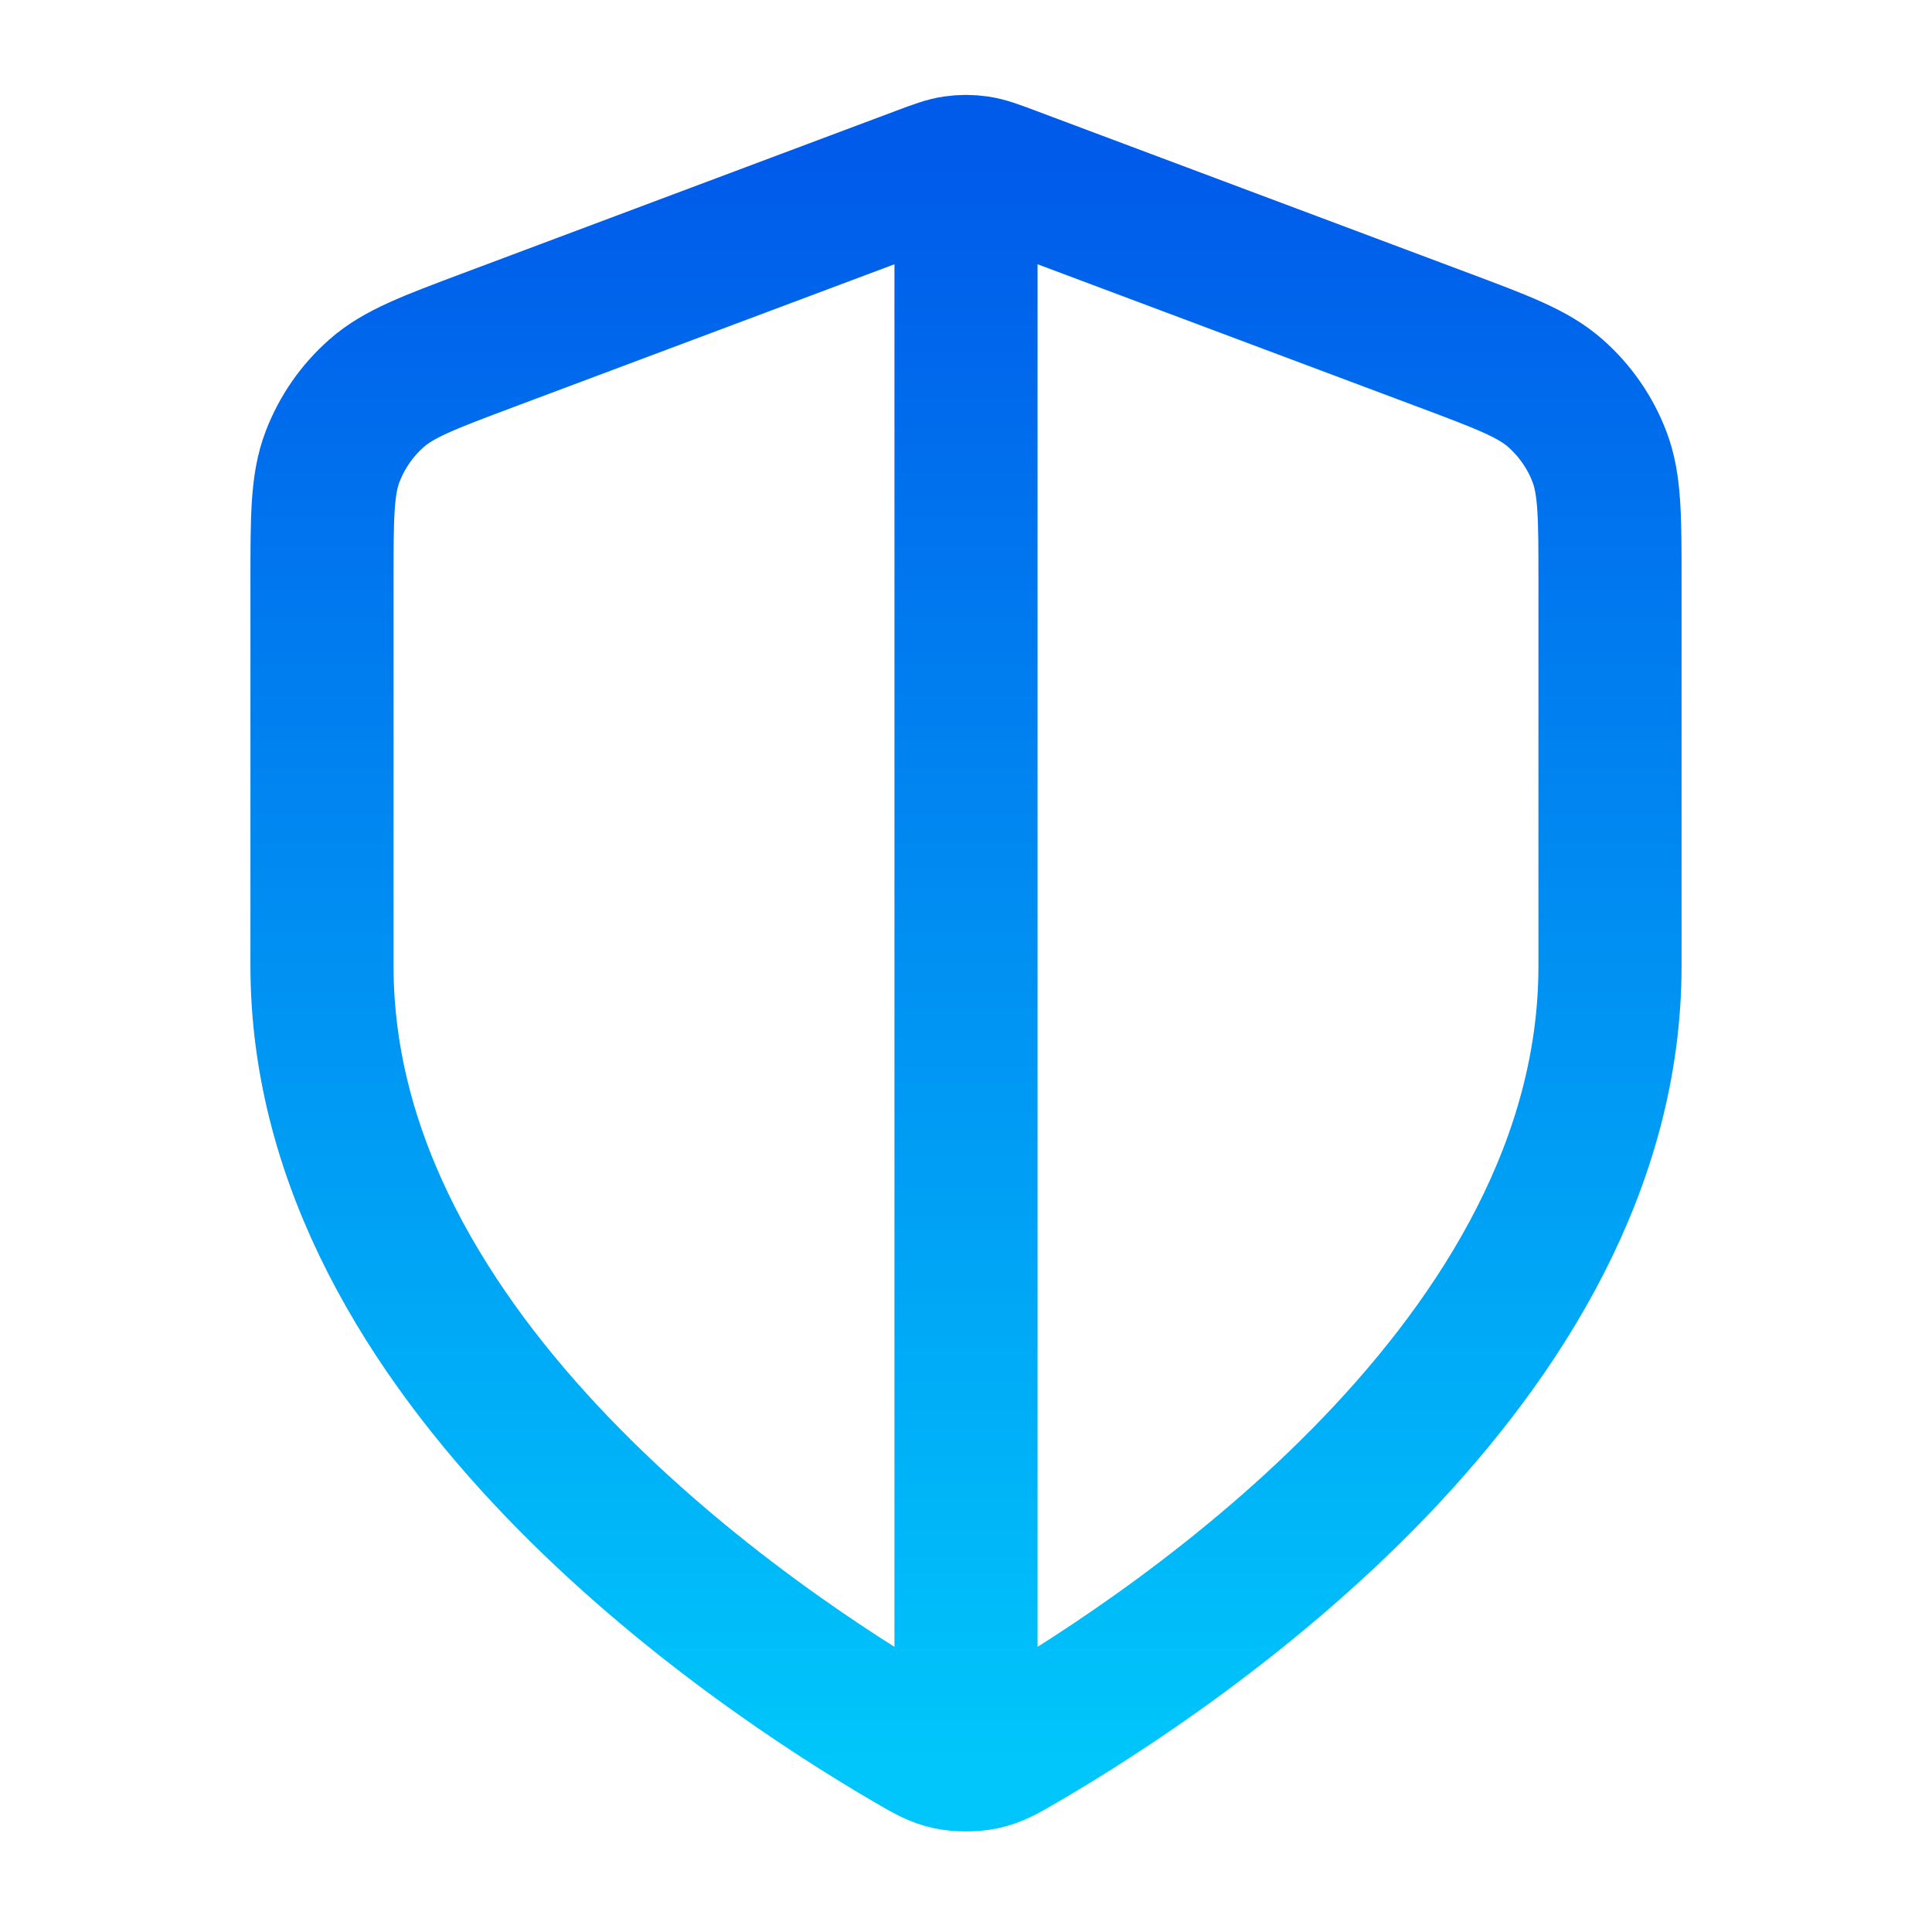 <svg width="54" height="54" viewBox="0 0 54 54" fill="none" xmlns="http://www.w3.org/2000/svg">
<path d="M27 5.625V48.375M45 27C45 38.044 32.954 46.076 28.57 48.633C28.072 48.924 27.823 49.069 27.472 49.145C27.199 49.203 26.801 49.203 26.528 49.145C26.177 49.069 25.928 48.924 25.43 48.633C21.046 46.076 9 38.044 9 27V16.239C9 14.441 9 13.541 9.294 12.768C9.554 12.085 9.976 11.476 10.525 10.992C11.145 10.445 11.988 10.13 13.672 9.498L25.736 4.974C26.204 4.798 26.438 4.711 26.678 4.676C26.892 4.645 27.108 4.645 27.322 4.676C27.562 4.711 27.796 4.798 28.264 4.974L40.328 9.498C42.013 10.13 42.855 10.445 43.475 10.992C44.023 11.476 44.446 12.085 44.706 12.768C45 13.541 45 14.441 45 16.239V27Z" stroke="url(#paint0_linear_1728_15752)" stroke-width="4" stroke-linecap="round" stroke-linejoin="round"/>
<defs>
<linearGradient id="paint0_linear_1728_15752" x1="45" y1="49.188" x2="45" y2="4.653" gradientUnits="userSpaceOnUse">
<stop stop-color="#00C6FB"/>
<stop offset="1" stop-color="#005BEA"/>
</linearGradient>
</defs>
</svg>
